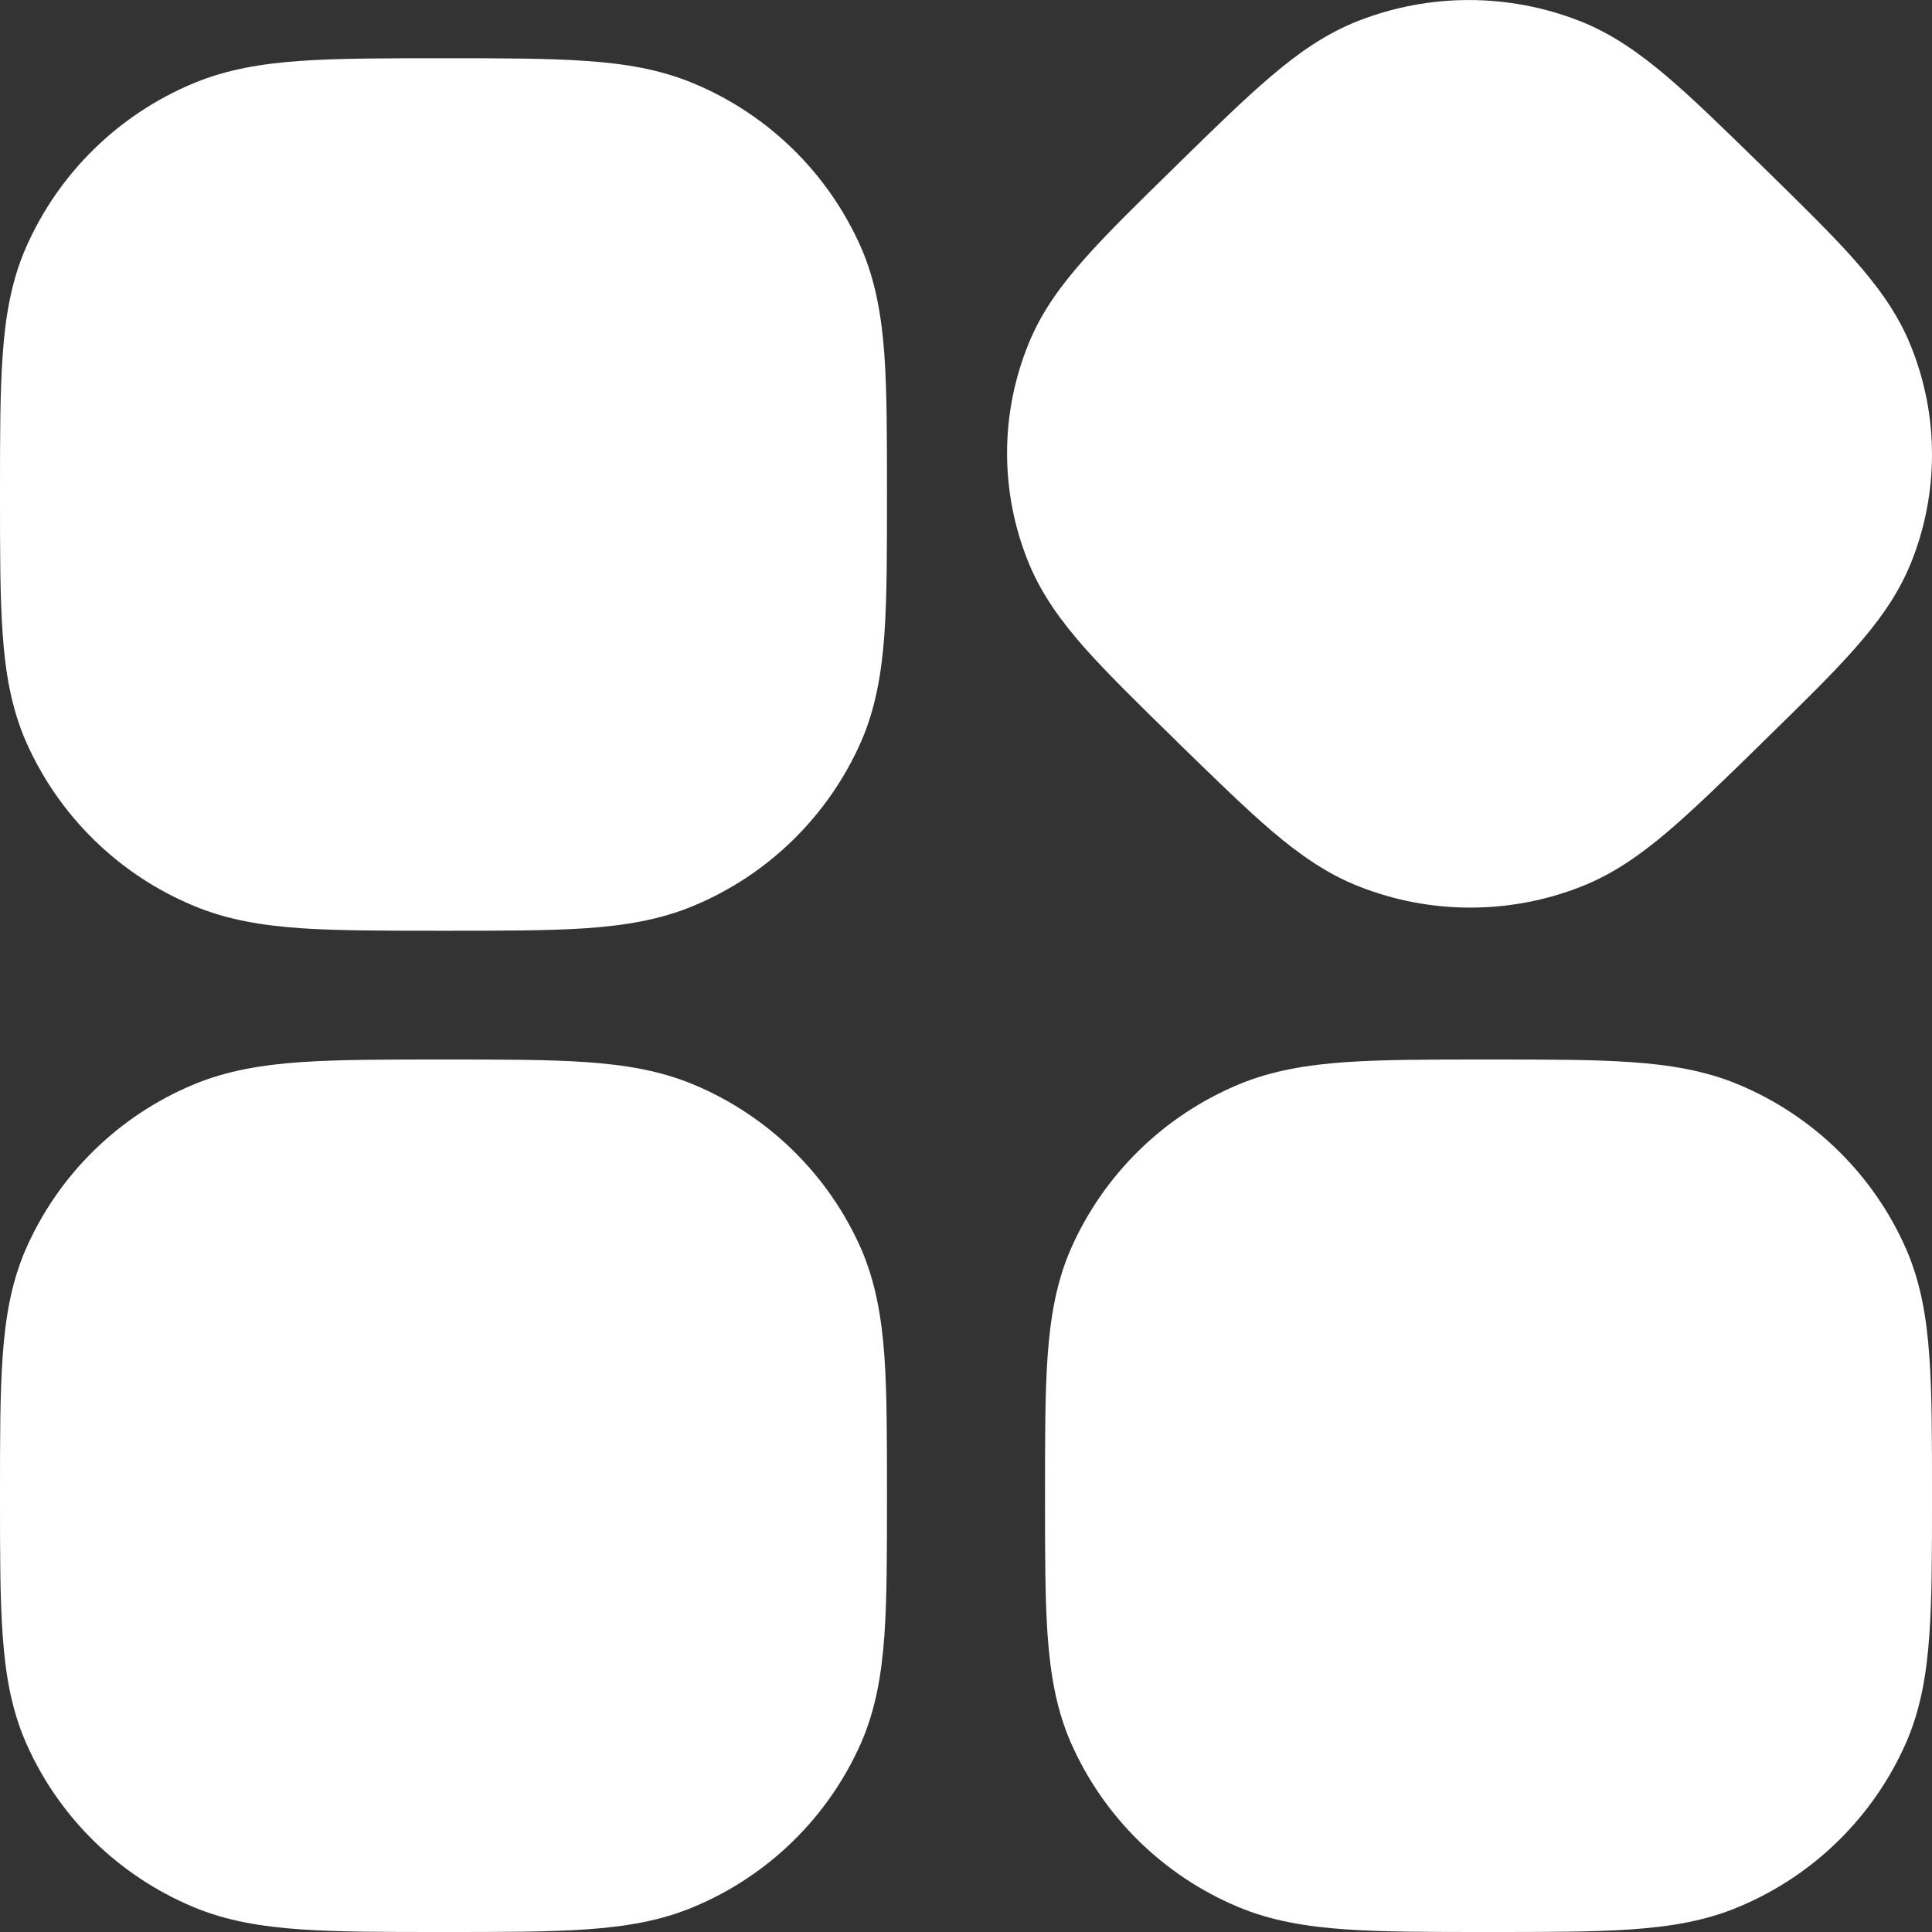 <?xml version="1.0" encoding="UTF-8"?> <svg xmlns="http://www.w3.org/2000/svg" width="20" height="20" viewBox="0 0 20 20" fill="none"><rect x="0" y="0" width="20" height="20" fill="#333333" stroke="none"/><path d="M6.066 0.631C5.678 0.603 5.201 0.603 4.618 0.603H4.565C3.982 0.603 3.505 0.603 3.116 0.63C2.715 0.658 2.349 0.717 2.001 0.863C1.226 1.186 0.605 1.795 0.268 2.564C0.117 2.91 0.056 3.274 0.028 3.67C-1.71936e-07 4.054 0 4.521 0 5.092V5.148C0 5.718 -1.71936e-07 6.186 0.028 6.569C0.056 6.965 0.117 7.328 0.268 7.675C0.606 8.443 1.226 9.052 2.001 9.375C2.349 9.522 2.715 9.581 3.116 9.609C3.505 9.635 3.982 9.635 4.564 9.635H4.618C5.201 9.635 5.677 9.635 6.066 9.609C6.468 9.581 6.833 9.522 7.182 9.376C7.956 9.053 8.577 8.444 8.915 7.675C9.066 7.328 9.126 6.965 9.155 6.569C9.182 6.186 9.182 5.718 9.182 5.148V5.092C9.182 4.522 9.182 4.054 9.155 3.671C9.126 3.275 9.065 2.911 8.915 2.565C8.577 1.796 7.956 1.187 7.182 0.864C6.833 0.718 6.468 0.658 6.066 0.631ZM16.352 0.217C15.617 -0.071 14.8 -0.072 14.064 0.215C13.73 0.345 13.446 0.544 13.163 0.785C12.89 1.016 12.578 1.321 12.2 1.691L12.162 1.729C11.784 2.098 11.472 2.403 11.235 2.67C10.988 2.947 10.782 3.226 10.648 3.558C10.35 4.286 10.351 5.102 10.65 5.83C10.786 6.161 10.992 6.44 11.238 6.718C11.477 6.985 11.789 7.291 12.168 7.661L12.206 7.699C12.585 8.068 12.898 8.374 13.171 8.607C13.455 8.848 13.739 9.048 14.072 9.178C14.807 9.467 15.626 9.468 16.361 9.181C16.695 9.051 16.978 8.852 17.262 8.611C17.535 8.379 17.847 8.075 18.225 7.705L18.263 7.667C18.641 7.298 18.953 6.993 19.19 6.726C19.436 6.449 19.642 6.169 19.778 5.838C20.075 5.11 20.074 4.294 19.775 3.566C19.639 3.235 19.432 2.955 19.186 2.678C18.948 2.411 18.635 2.105 18.257 1.735L18.218 1.697C17.839 1.327 17.527 1.021 17.253 0.789C16.969 0.548 16.685 0.348 16.353 0.217H16.352ZM16.884 10.995C16.495 10.968 16.018 10.968 15.436 10.968H15.382C14.799 10.968 14.322 10.968 13.934 10.995C13.532 11.023 13.167 11.082 12.818 11.228C12.044 11.552 11.423 12.161 11.085 12.929C10.934 13.275 10.874 13.638 10.845 14.035C10.818 14.418 10.818 14.886 10.818 15.456V15.512C10.818 16.081 10.818 16.551 10.845 16.933C10.874 17.33 10.934 17.693 11.085 18.039C11.423 18.808 12.044 19.417 12.818 19.741C13.167 19.887 13.532 19.945 13.934 19.973C14.322 20 14.799 20 15.382 20H15.435C16.018 20 16.495 20 16.884 19.973C17.285 19.945 17.651 19.887 17.999 19.74C18.774 19.417 19.394 18.808 19.732 18.04C19.883 17.693 19.944 17.33 19.972 16.933C20 16.551 20 16.082 20 15.512V15.456C20 14.887 20 14.418 19.972 14.035C19.944 13.638 19.883 13.276 19.732 12.929C19.395 12.161 18.774 11.552 17.999 11.228C17.651 11.082 17.285 11.023 16.884 10.995ZM6.066 10.995C5.678 10.968 5.201 10.968 4.618 10.968H4.565C3.982 10.968 3.505 10.968 3.116 10.995C2.715 11.023 2.349 11.082 2.001 11.228C1.226 11.552 0.605 12.161 0.268 12.929C0.117 13.275 0.056 13.638 0.028 14.035C-1.71936e-07 14.418 0 14.886 0 15.456V15.512C0 16.081 -1.71936e-07 16.551 0.028 16.933C0.056 17.33 0.117 17.693 0.268 18.039C0.605 18.808 1.226 19.417 2.001 19.741C2.349 19.887 2.715 19.945 3.116 19.973C3.505 20 3.982 20 4.564 20H4.618C5.201 20 5.677 20 6.066 19.973C6.468 19.945 6.833 19.887 7.182 19.74C7.956 19.417 8.577 18.808 8.915 18.04C9.066 17.693 9.126 17.33 9.155 16.933C9.182 16.551 9.182 16.082 9.182 15.512V15.456C9.182 14.887 9.182 14.418 9.155 14.035C9.126 13.638 9.065 13.276 8.915 12.929C8.577 12.161 7.956 11.552 7.182 11.228C6.833 11.082 6.468 11.023 6.066 10.995Z" fill="white"></path></svg> 